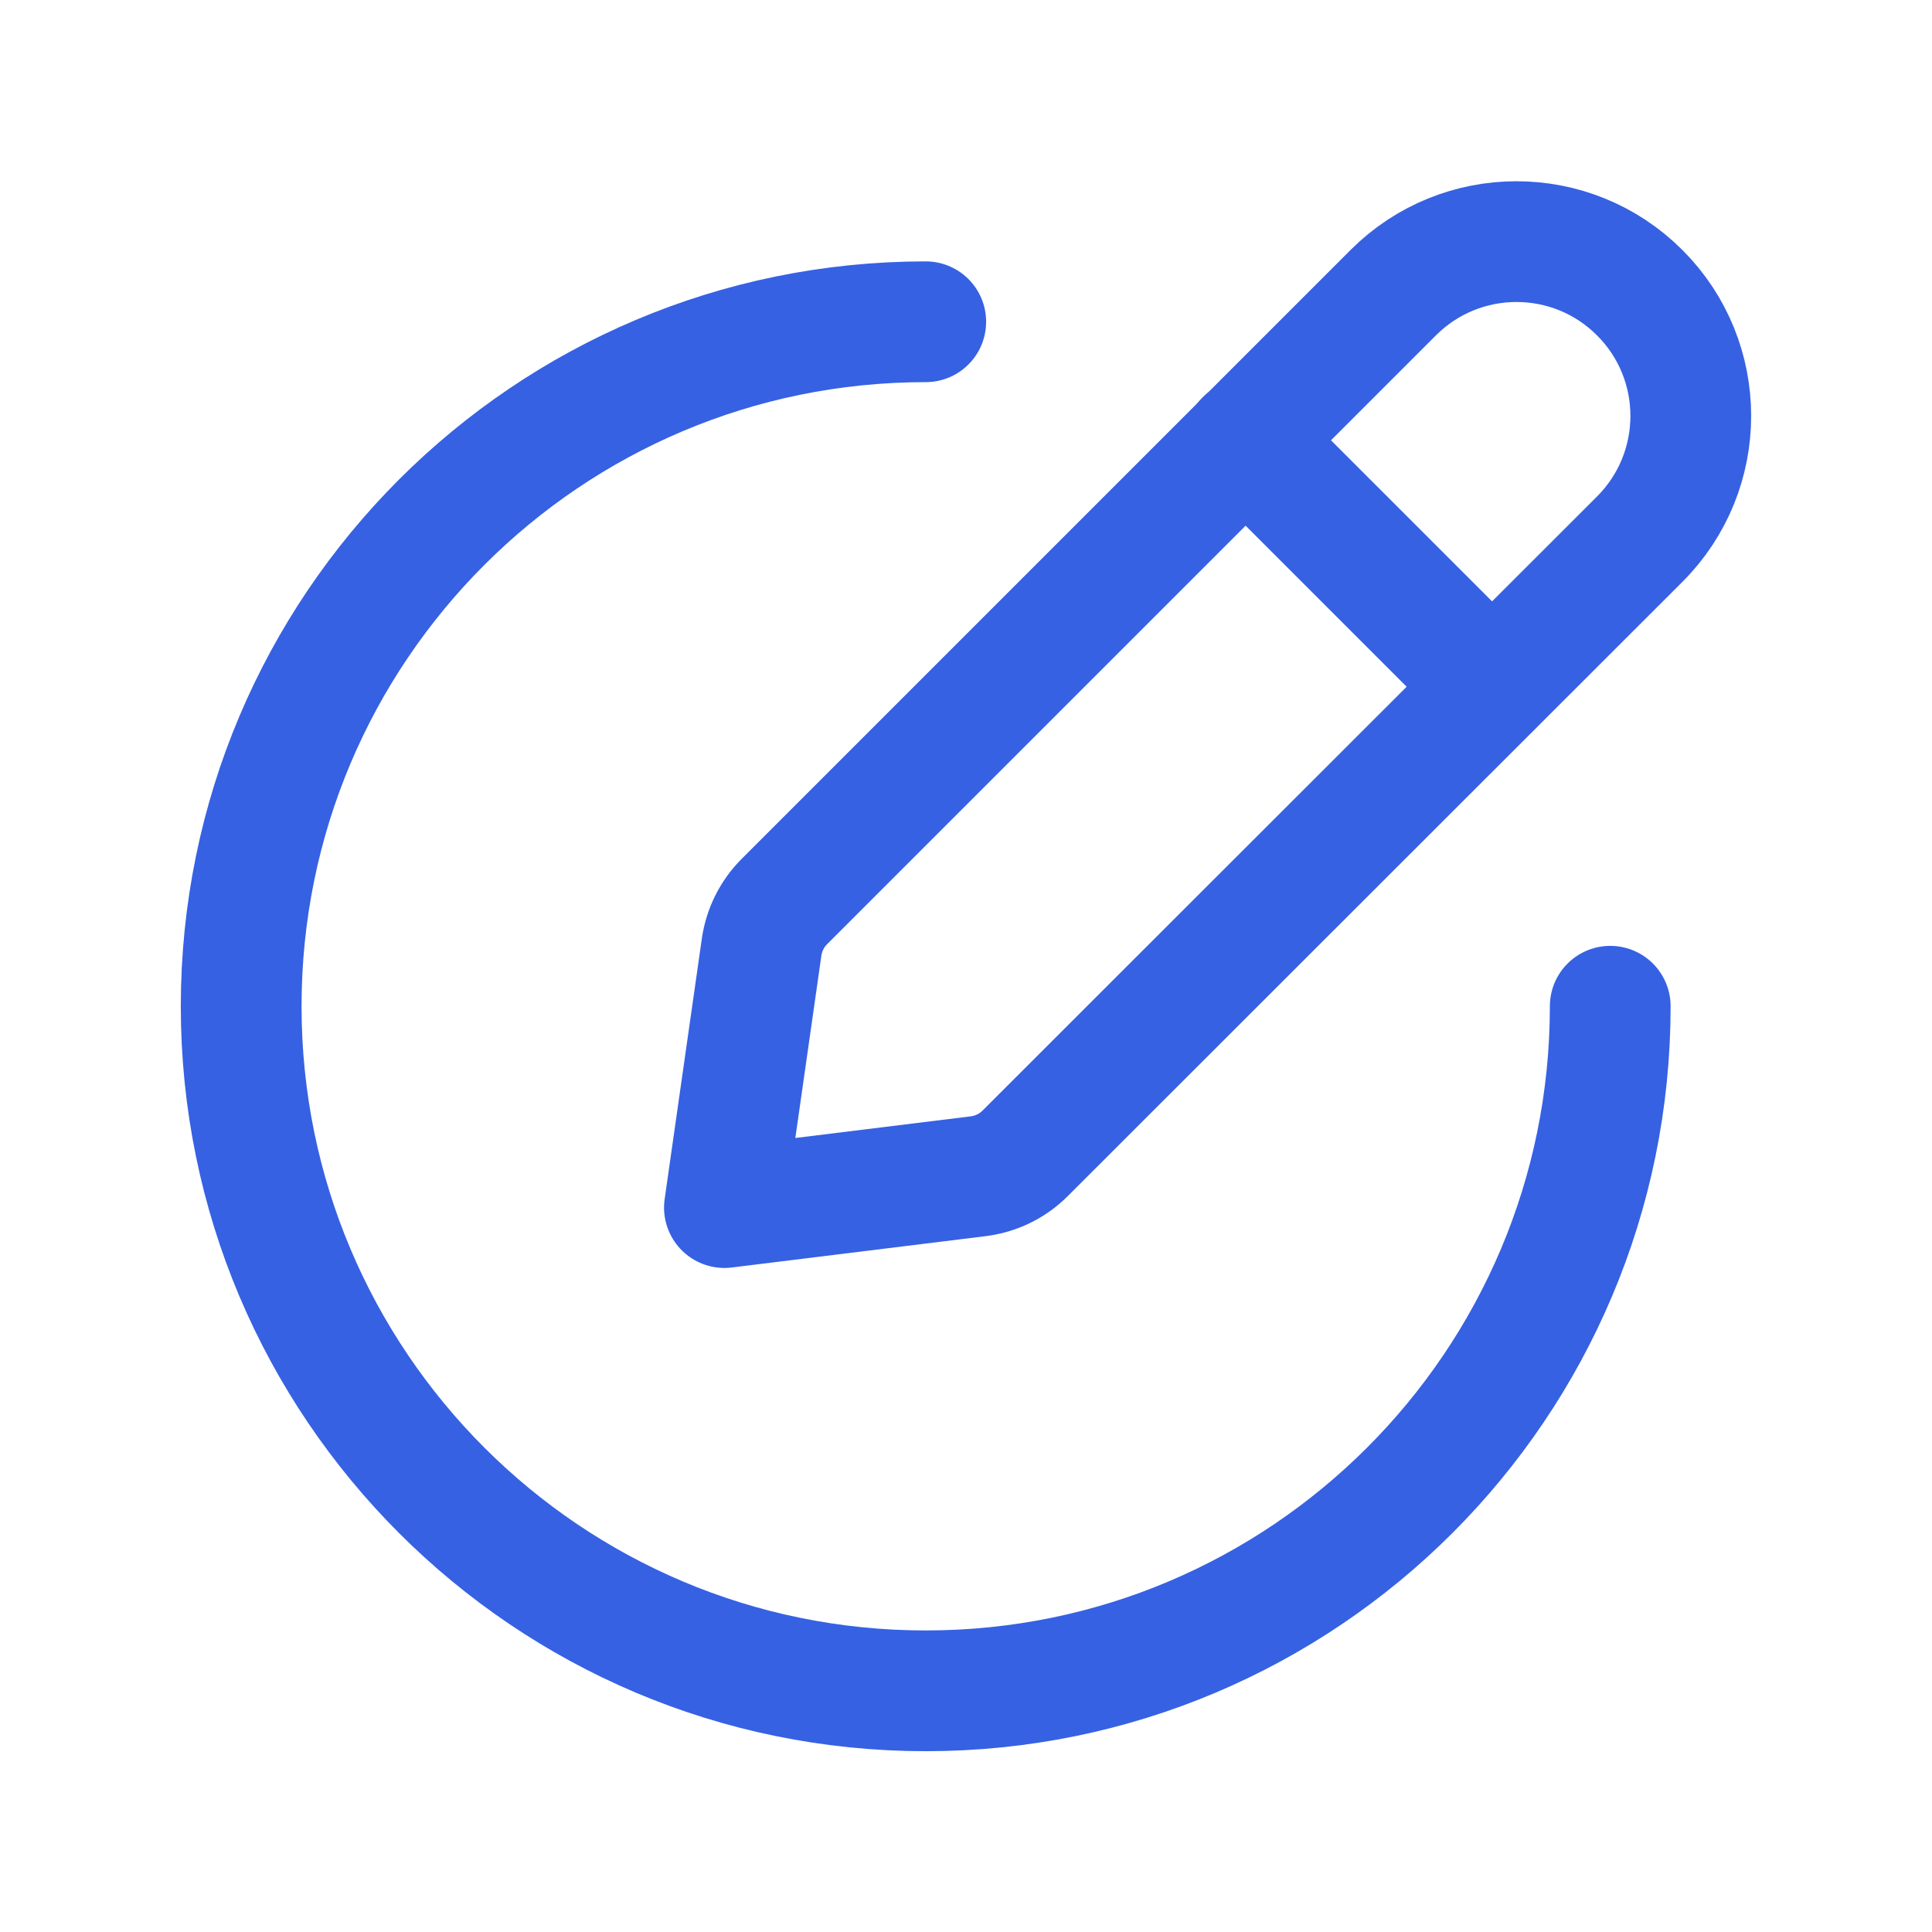 <svg width="24" height="24" viewBox="0 0 24 24" fill="none" xmlns="http://www.w3.org/2000/svg">
<path fill-rule="evenodd" clip-rule="evenodd" d="M8.999 15.001L12.15 14.612C12.371 14.585 12.578 14.485 12.735 14.327L20.369 6.698C21.215 5.852 21.215 4.481 20.369 3.636V3.636C19.524 2.79 18.153 2.79 17.307 3.636L9.744 11.199C9.591 11.352 9.492 11.55 9.461 11.765L8.999 15.001Z" stroke="#3661E3" stroke-width="1.5" stroke-linecap="round" stroke-linejoin="round"/>
<path d="M11.5 3.997C6.803 3.997 2.996 7.804 2.996 12.5C2.996 17.197 6.803 21.004 11.5 21.004C16.196 21.004 20.003 17.197 20.003 12.5" stroke="#3661E3" stroke-width="1.5" stroke-linecap="round" stroke-linejoin="round"/>
<path d="M18.533 8.529L15.47 5.466" stroke="#3661E3" stroke-width="1.5" stroke-linecap="round" stroke-linejoin="round"/>
</svg>
